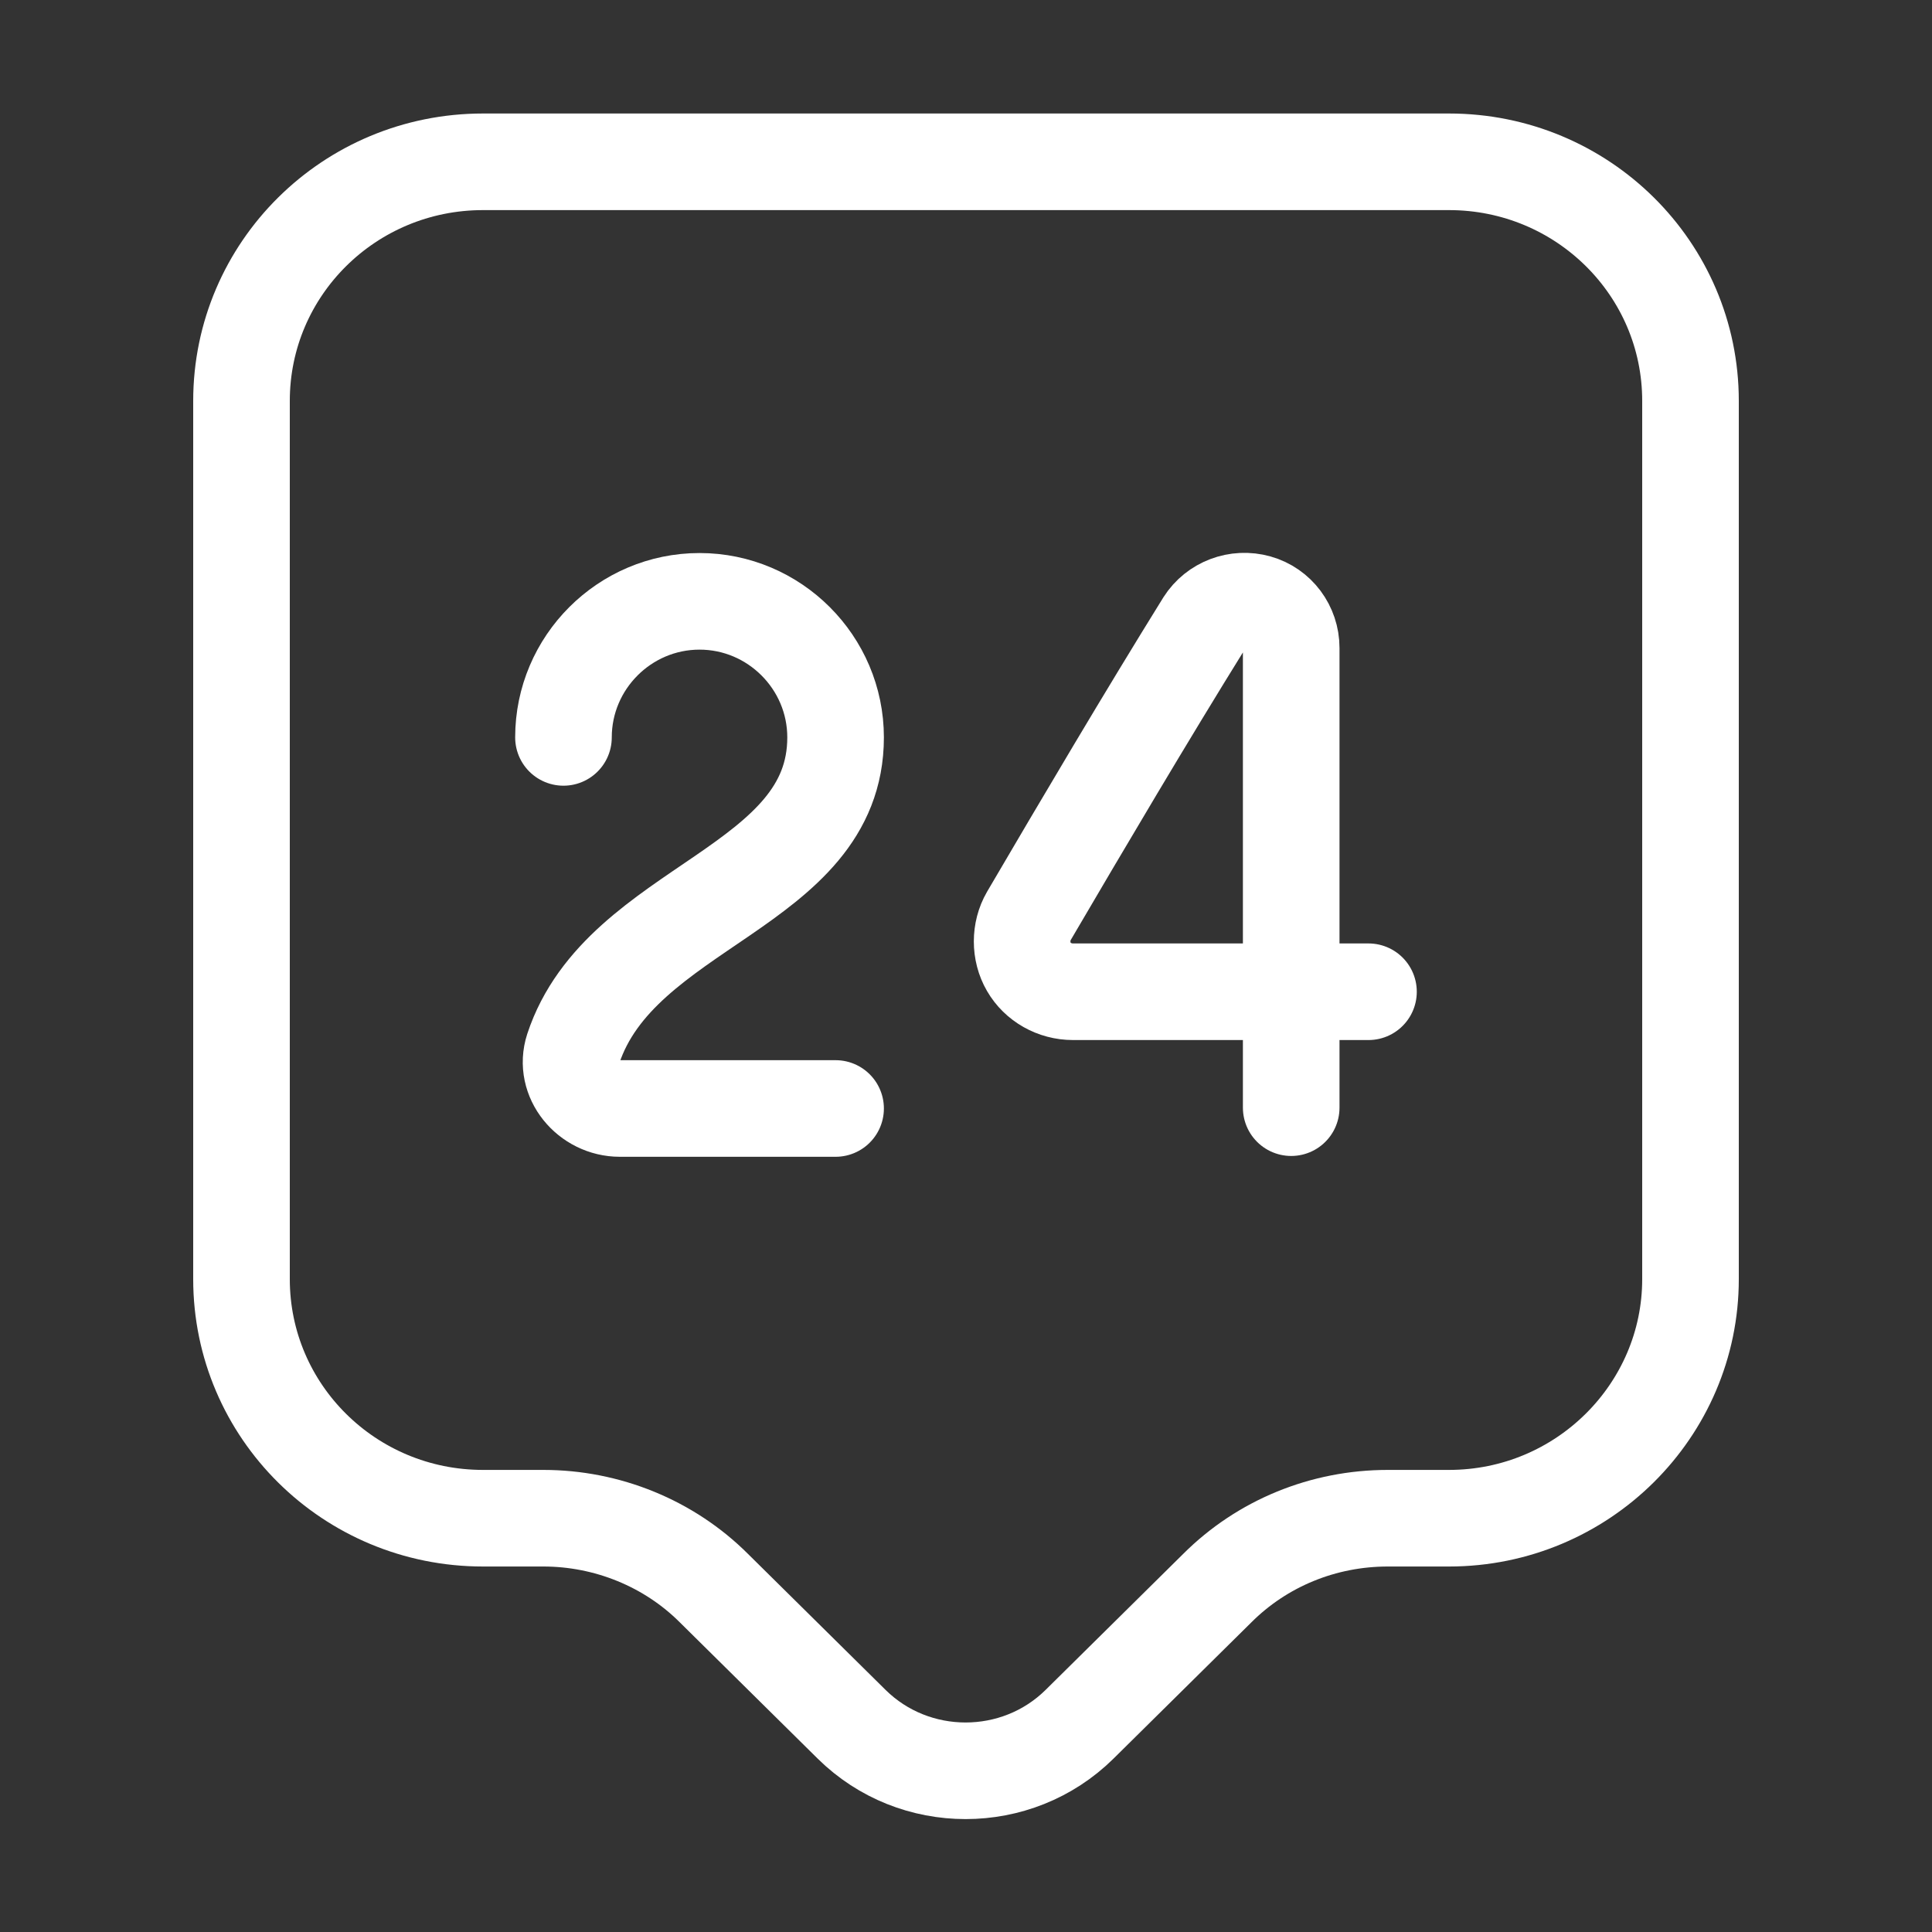 <svg xmlns="http://www.w3.org/2000/svg" width="40" height="40" viewBox="0 0 40 40" fill="none"><rect x="0" y="0" width="40" height="40" fill="#333333" stroke="none"/><path d="M30 31.433H28.733C27.4 31.433 26.133 31.95 25.2 32.883L22.35 35.7C21.05 36.983 18.933 36.983 17.633 35.7L14.783 32.883C13.85 31.95 12.567 31.433 11.25 31.433H10C7.233 31.433 5 29.217 5 26.483V8.3C5 5.567 7.233 3.35 10 3.35H30C32.767 3.35 35 5.567 35 8.3V26.483C35 29.2 32.767 31.433 30 31.433Z" stroke="white" stroke-width="2" stroke-miterlimit="10" stroke-linecap="round" stroke-linejoin="round"></path><path d="M11.666 15.267C11.666 13.716 12.933 12.45 14.483 12.45C16.033 12.45 17.3 13.716 17.3 15.267C17.3 18.4 12.85 18.733 11.867 21.716C11.666 22.333 12.183 22.95 12.833 22.95H17.3" stroke="white" stroke-width="2" stroke-linecap="round" stroke-linejoin="round"></path><path d="M26.733 22.933V13.416C26.733 12.983 26.45 12.6 26.033 12.483C25.616 12.366 25.166 12.533 24.933 12.9C23.733 14.833 22.433 17.033 21.3 18.966C21.116 19.283 21.116 19.7 21.3 20.016C21.483 20.333 21.833 20.533 22.216 20.533H28.333" stroke="white" stroke-width="2" stroke-linecap="round" stroke-linejoin="round"></path></svg>